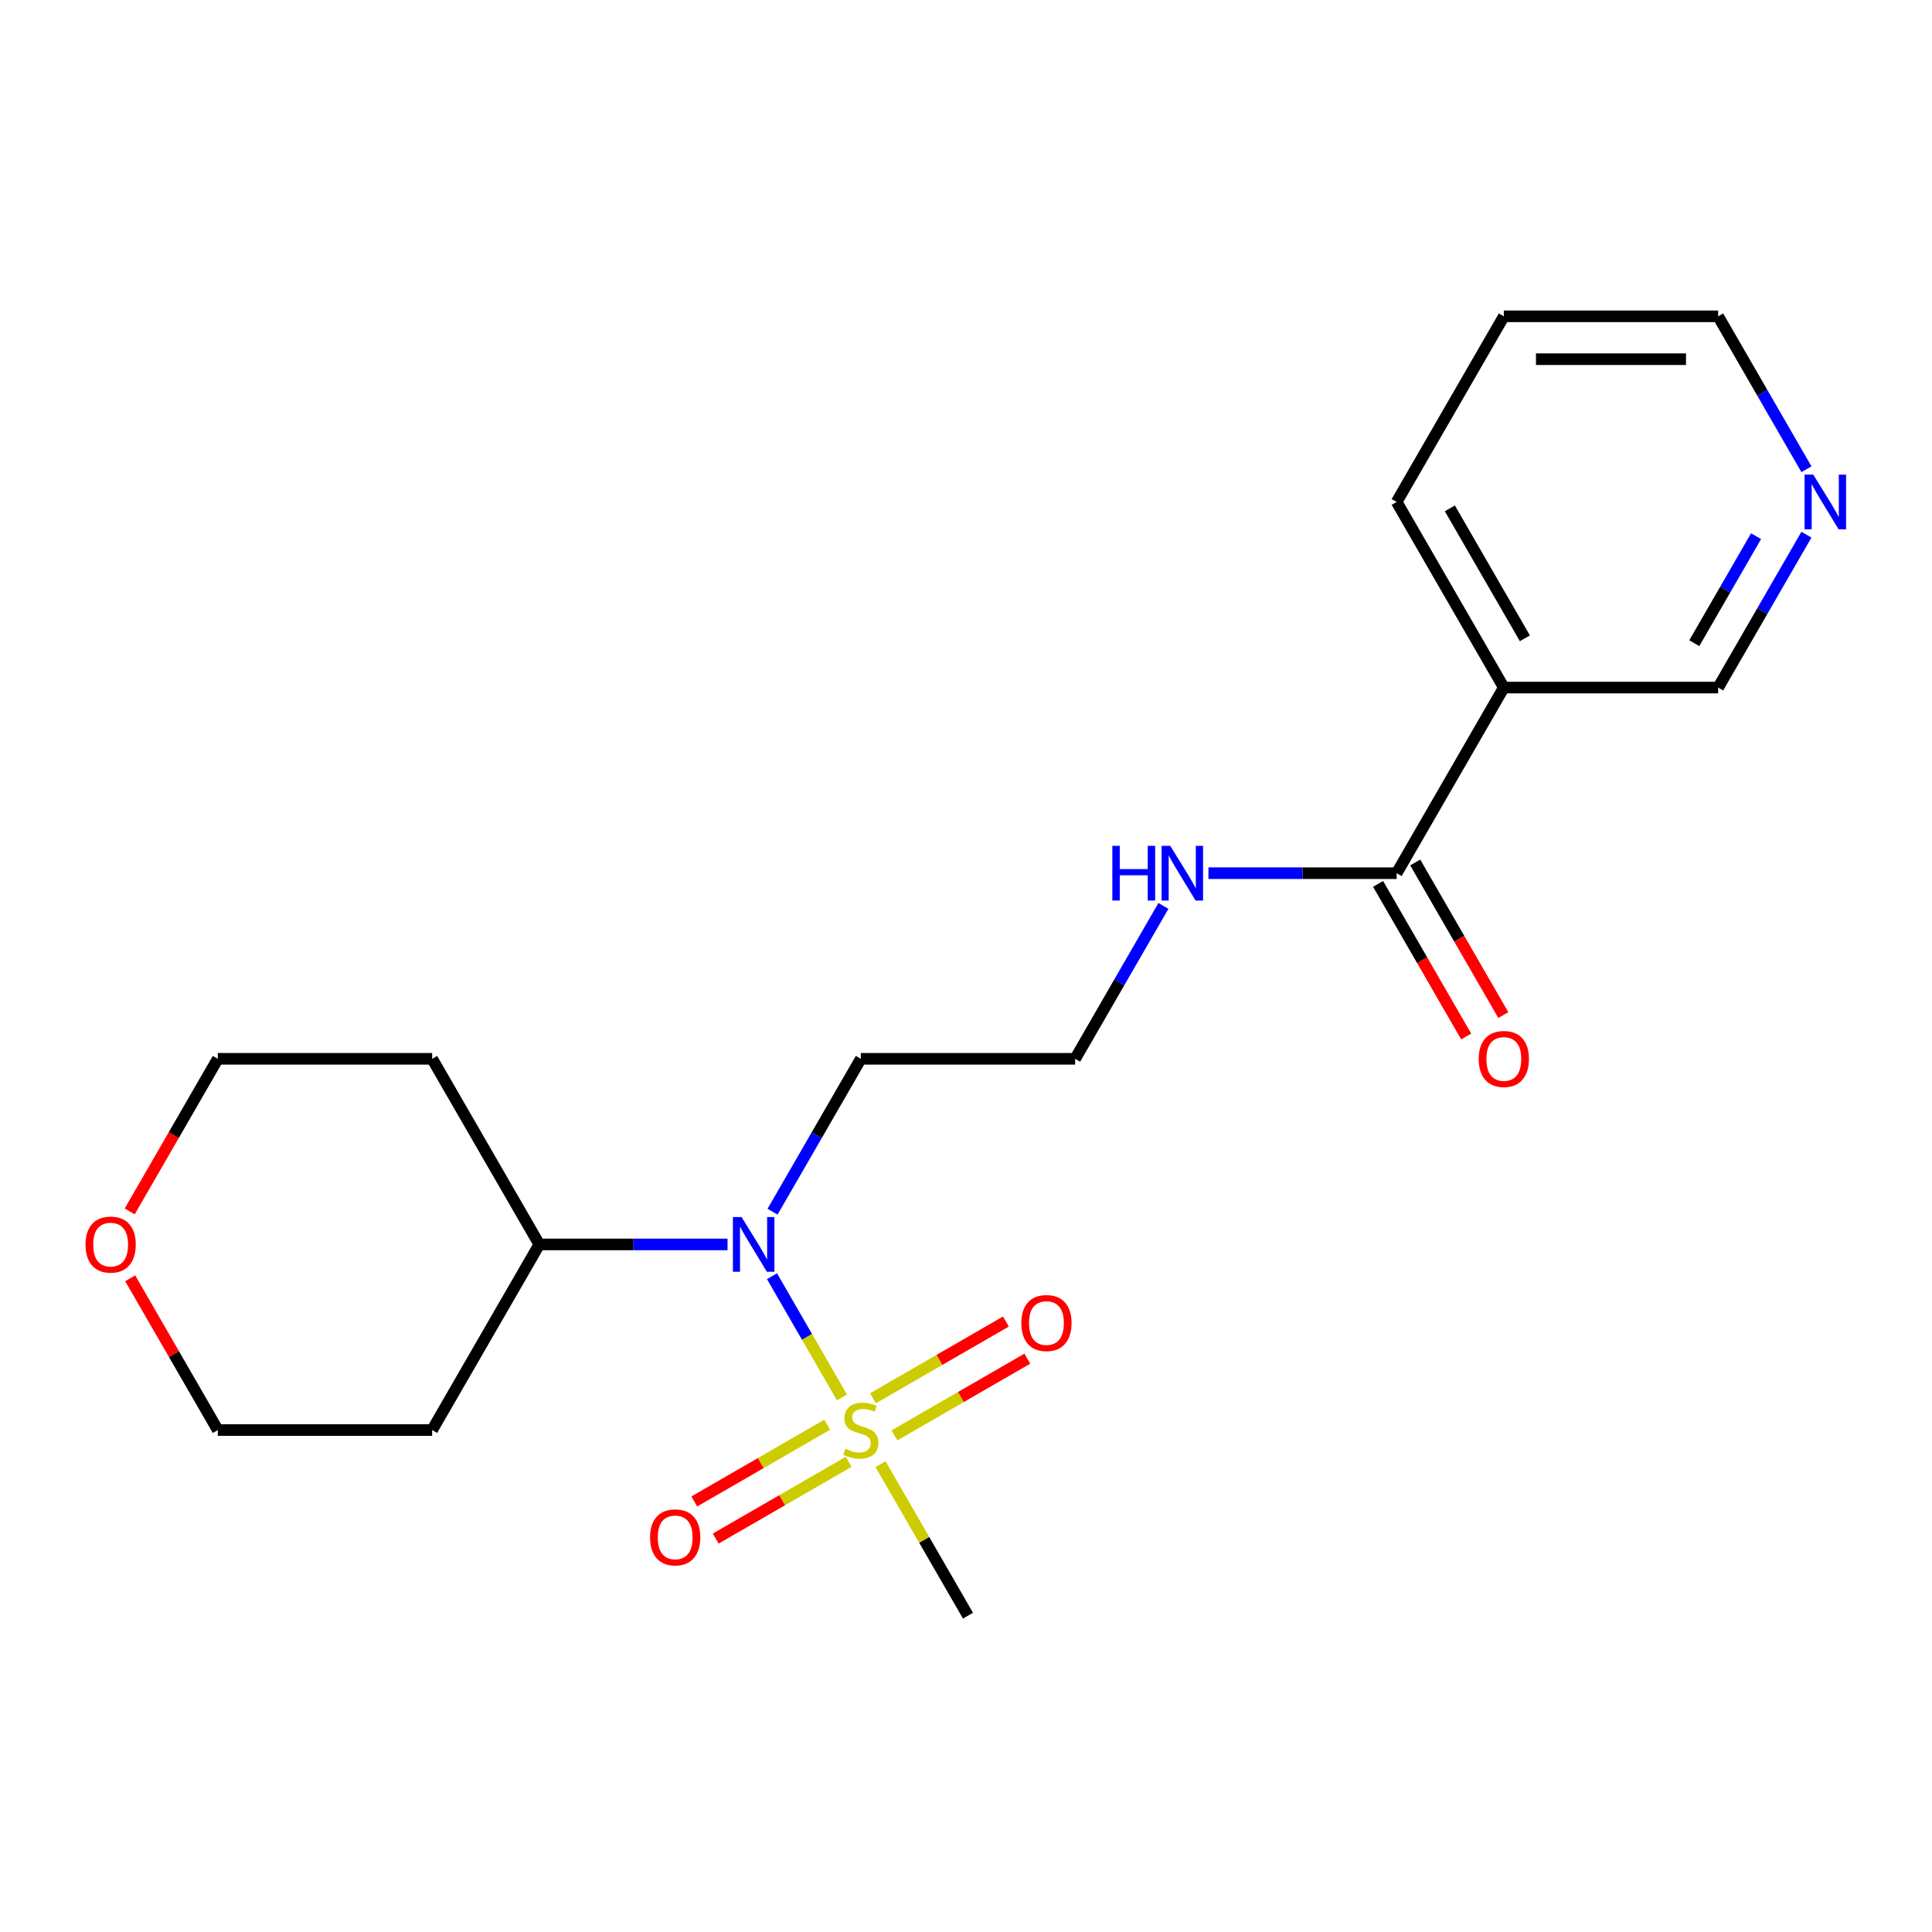 <?xml version='1.0' encoding='iso-8859-1'?>
<svg version='1.1' baseProfile='full'
              xmlns='http://www.w3.org/2000/svg'
                      xmlns:rdkit='http://www.rdkit.org/xml'
                      xmlns:xlink='http://www.w3.org/1999/xlink'
                  xml:space='preserve'
width='1000px' height='1000px' viewBox='0 0 1000 1000'>
<!-- END OF HEADER -->
<rect style='opacity:1.0;fill:#FFFFFF;stroke:none' width='1000' height='1000' x='0' y='0'> </rect>
<path class='bond-0' d='M 435.803,723.299 L 417.692,691.93' style='fill:none;fill-rule:evenodd;stroke:#CCCC00;stroke-width:6px;stroke-linecap:butt;stroke-linejoin:miter;stroke-opacity:1' />
<path class='bond-0' d='M 417.692,691.93 L 399.582,660.561' style='fill:none;fill-rule:evenodd;stroke:#0000FF;stroke-width:6px;stroke-linecap:butt;stroke-linejoin:miter;stroke-opacity:1' />
<path class='bond-3' d='M 462.957,742.956 L 497.353,723.098' style='fill:none;fill-rule:evenodd;stroke:#CCCC00;stroke-width:6px;stroke-linecap:butt;stroke-linejoin:miter;stroke-opacity:1' />
<path class='bond-3' d='M 497.353,723.098 L 531.749,703.239' style='fill:none;fill-rule:evenodd;stroke:#FF0000;stroke-width:6px;stroke-linecap:butt;stroke-linejoin:miter;stroke-opacity:1' />
<path class='bond-3' d='M 451.863,723.741 L 486.259,703.883' style='fill:none;fill-rule:evenodd;stroke:#CCCC00;stroke-width:6px;stroke-linecap:butt;stroke-linejoin:miter;stroke-opacity:1' />
<path class='bond-3' d='M 486.259,703.883 L 520.655,684.024' style='fill:none;fill-rule:evenodd;stroke:#FF0000;stroke-width:6px;stroke-linecap:butt;stroke-linejoin:miter;stroke-opacity:1' />
<path class='bond-4' d='M 428.156,737.428 L 393.76,757.287' style='fill:none;fill-rule:evenodd;stroke:#CCCC00;stroke-width:6px;stroke-linecap:butt;stroke-linejoin:miter;stroke-opacity:1' />
<path class='bond-4' d='M 393.76,757.287 L 359.364,777.145' style='fill:none;fill-rule:evenodd;stroke:#FF0000;stroke-width:6px;stroke-linecap:butt;stroke-linejoin:miter;stroke-opacity:1' />
<path class='bond-4' d='M 439.25,756.644 L 404.854,776.502' style='fill:none;fill-rule:evenodd;stroke:#CCCC00;stroke-width:6px;stroke-linecap:butt;stroke-linejoin:miter;stroke-opacity:1' />
<path class='bond-4' d='M 404.854,776.502 L 370.458,796.361' style='fill:none;fill-rule:evenodd;stroke:#FF0000;stroke-width:6px;stroke-linecap:butt;stroke-linejoin:miter;stroke-opacity:1' />
<path class='bond-11' d='M 455.749,757.846 L 478.388,797.058' style='fill:none;fill-rule:evenodd;stroke:#CCCC00;stroke-width:6px;stroke-linecap:butt;stroke-linejoin:miter;stroke-opacity:1' />
<path class='bond-11' d='M 478.388,797.058 L 501.027,836.269' style='fill:none;fill-rule:evenodd;stroke:#000000;stroke-width:6px;stroke-linecap:butt;stroke-linejoin:miter;stroke-opacity:1' />
<path class='bond-5' d='M 376.573,644.115 L 327.86,644.115' style='fill:none;fill-rule:evenodd;stroke:#0000FF;stroke-width:6px;stroke-linecap:butt;stroke-linejoin:miter;stroke-opacity:1' />
<path class='bond-5' d='M 327.86,644.115 L 279.146,644.115' style='fill:none;fill-rule:evenodd;stroke:#000000;stroke-width:6px;stroke-linecap:butt;stroke-linejoin:miter;stroke-opacity:1' />
<path class='bond-10' d='M 399.863,627.182 L 422.71,587.61' style='fill:none;fill-rule:evenodd;stroke:#0000FF;stroke-width:6px;stroke-linecap:butt;stroke-linejoin:miter;stroke-opacity:1' />
<path class='bond-10' d='M 422.71,587.61 L 445.557,548.038' style='fill:none;fill-rule:evenodd;stroke:#000000;stroke-width:6px;stroke-linecap:butt;stroke-linejoin:miter;stroke-opacity:1' />
<path class='bond-1' d='M 722.907,451.962 L 674.194,451.962' style='fill:none;fill-rule:evenodd;stroke:#000000;stroke-width:6px;stroke-linecap:butt;stroke-linejoin:miter;stroke-opacity:1' />
<path class='bond-1' d='M 674.194,451.962 L 625.48,451.962' style='fill:none;fill-rule:evenodd;stroke:#0000FF;stroke-width:6px;stroke-linecap:butt;stroke-linejoin:miter;stroke-opacity:1' />
<path class='bond-2' d='M 722.907,451.962 L 778.377,355.885' style='fill:none;fill-rule:evenodd;stroke:#000000;stroke-width:6px;stroke-linecap:butt;stroke-linejoin:miter;stroke-opacity:1' />
<path class='bond-6' d='M 713.299,457.509 L 736.1,497' style='fill:none;fill-rule:evenodd;stroke:#000000;stroke-width:6px;stroke-linecap:butt;stroke-linejoin:miter;stroke-opacity:1' />
<path class='bond-6' d='M 736.1,497 L 758.9,536.492' style='fill:none;fill-rule:evenodd;stroke:#FF0000;stroke-width:6px;stroke-linecap:butt;stroke-linejoin:miter;stroke-opacity:1' />
<path class='bond-6' d='M 732.515,446.415 L 755.315,485.906' style='fill:none;fill-rule:evenodd;stroke:#000000;stroke-width:6px;stroke-linecap:butt;stroke-linejoin:miter;stroke-opacity:1' />
<path class='bond-6' d='M 755.315,485.906 L 778.116,525.398' style='fill:none;fill-rule:evenodd;stroke:#FF0000;stroke-width:6px;stroke-linecap:butt;stroke-linejoin:miter;stroke-opacity:1' />
<path class='bond-12' d='M 778.377,355.885 L 889.317,355.885' style='fill:none;fill-rule:evenodd;stroke:#000000;stroke-width:6px;stroke-linecap:butt;stroke-linejoin:miter;stroke-opacity:1' />
<path class='bond-16' d='M 778.377,355.885 L 722.907,259.808' style='fill:none;fill-rule:evenodd;stroke:#000000;stroke-width:6px;stroke-linecap:butt;stroke-linejoin:miter;stroke-opacity:1' />
<path class='bond-16' d='M 789.272,330.379 L 750.443,263.125' style='fill:none;fill-rule:evenodd;stroke:#000000;stroke-width:6px;stroke-linecap:butt;stroke-linejoin:miter;stroke-opacity:1' />
<path class='bond-14' d='M 279.146,644.115 L 223.676,740.192' style='fill:none;fill-rule:evenodd;stroke:#000000;stroke-width:6px;stroke-linecap:butt;stroke-linejoin:miter;stroke-opacity:1' />
<path class='bond-15' d='M 279.146,644.115 L 223.676,548.038' style='fill:none;fill-rule:evenodd;stroke:#000000;stroke-width:6px;stroke-linecap:butt;stroke-linejoin:miter;stroke-opacity:1' />
<path class='bond-7' d='M 935.011,276.741 L 912.164,316.313' style='fill:none;fill-rule:evenodd;stroke:#0000FF;stroke-width:6px;stroke-linecap:butt;stroke-linejoin:miter;stroke-opacity:1' />
<path class='bond-7' d='M 912.164,316.313 L 889.317,355.885' style='fill:none;fill-rule:evenodd;stroke:#000000;stroke-width:6px;stroke-linecap:butt;stroke-linejoin:miter;stroke-opacity:1' />
<path class='bond-7' d='M 908.941,277.519 L 892.948,305.219' style='fill:none;fill-rule:evenodd;stroke:#0000FF;stroke-width:6px;stroke-linecap:butt;stroke-linejoin:miter;stroke-opacity:1' />
<path class='bond-7' d='M 892.948,305.219 L 876.956,332.919' style='fill:none;fill-rule:evenodd;stroke:#000000;stroke-width:6px;stroke-linecap:butt;stroke-linejoin:miter;stroke-opacity:1' />
<path class='bond-22' d='M 935.011,242.874 L 912.164,203.302' style='fill:none;fill-rule:evenodd;stroke:#0000FF;stroke-width:6px;stroke-linecap:butt;stroke-linejoin:miter;stroke-opacity:1' />
<path class='bond-22' d='M 912.164,203.302 L 889.317,163.731' style='fill:none;fill-rule:evenodd;stroke:#000000;stroke-width:6px;stroke-linecap:butt;stroke-linejoin:miter;stroke-opacity:1' />
<path class='bond-8' d='M 602.19,468.895 L 579.344,508.467' style='fill:none;fill-rule:evenodd;stroke:#0000FF;stroke-width:6px;stroke-linecap:butt;stroke-linejoin:miter;stroke-opacity:1' />
<path class='bond-8' d='M 579.344,508.467 L 556.497,548.038' style='fill:none;fill-rule:evenodd;stroke:#000000;stroke-width:6px;stroke-linecap:butt;stroke-linejoin:miter;stroke-opacity:1' />
<path class='bond-9' d='M 67.135,627.022 L 89.936,587.53' style='fill:none;fill-rule:evenodd;stroke:#FF0000;stroke-width:6px;stroke-linecap:butt;stroke-linejoin:miter;stroke-opacity:1' />
<path class='bond-9' d='M 89.936,587.53 L 112.736,548.038' style='fill:none;fill-rule:evenodd;stroke:#000000;stroke-width:6px;stroke-linecap:butt;stroke-linejoin:miter;stroke-opacity:1' />
<path class='bond-21' d='M 67.389,661.649 L 90.063,700.921' style='fill:none;fill-rule:evenodd;stroke:#FF0000;stroke-width:6px;stroke-linecap:butt;stroke-linejoin:miter;stroke-opacity:1' />
<path class='bond-21' d='M 90.063,700.921 L 112.736,740.192' style='fill:none;fill-rule:evenodd;stroke:#000000;stroke-width:6px;stroke-linecap:butt;stroke-linejoin:miter;stroke-opacity:1' />
<path class='bond-13' d='M 445.557,548.038 L 556.497,548.038' style='fill:none;fill-rule:evenodd;stroke:#000000;stroke-width:6px;stroke-linecap:butt;stroke-linejoin:miter;stroke-opacity:1' />
<path class='bond-18' d='M 223.676,740.192 L 112.736,740.192' style='fill:none;fill-rule:evenodd;stroke:#000000;stroke-width:6px;stroke-linecap:butt;stroke-linejoin:miter;stroke-opacity:1' />
<path class='bond-17' d='M 223.676,548.038 L 112.736,548.038' style='fill:none;fill-rule:evenodd;stroke:#000000;stroke-width:6px;stroke-linecap:butt;stroke-linejoin:miter;stroke-opacity:1' />
<path class='bond-20' d='M 722.907,259.808 L 778.377,163.731' style='fill:none;fill-rule:evenodd;stroke:#000000;stroke-width:6px;stroke-linecap:butt;stroke-linejoin:miter;stroke-opacity:1' />
<path class='bond-19' d='M 889.317,163.731 L 778.377,163.731' style='fill:none;fill-rule:evenodd;stroke:#000000;stroke-width:6px;stroke-linecap:butt;stroke-linejoin:miter;stroke-opacity:1' />
<path class='bond-19' d='M 872.676,185.919 L 795.018,185.919' style='fill:none;fill-rule:evenodd;stroke:#000000;stroke-width:6px;stroke-linecap:butt;stroke-linejoin:miter;stroke-opacity:1' />
<path  class='atom-0' d='M 437.557 749.912
Q 437.877 750.032, 439.197 750.592
Q 440.517 751.152, 441.957 751.512
Q 443.437 751.832, 444.877 751.832
Q 447.557 751.832, 449.117 750.552
Q 450.677 749.232, 450.677 746.952
Q 450.677 745.392, 449.877 744.432
Q 449.117 743.472, 447.917 742.952
Q 446.717 742.432, 444.717 741.832
Q 442.197 741.072, 440.677 740.352
Q 439.197 739.632, 438.117 738.112
Q 437.077 736.592, 437.077 734.032
Q 437.077 730.472, 439.477 728.272
Q 441.917 726.072, 446.717 726.072
Q 449.997 726.072, 453.717 727.632
L 452.797 730.712
Q 449.397 729.312, 446.837 729.312
Q 444.077 729.312, 442.557 730.472
Q 441.037 731.592, 441.077 733.552
Q 441.077 735.072, 441.837 735.992
Q 442.637 736.912, 443.757 737.432
Q 444.917 737.952, 446.837 738.552
Q 449.397 739.352, 450.917 740.152
Q 452.437 740.952, 453.517 742.592
Q 454.637 744.192, 454.637 746.952
Q 454.637 750.872, 451.997 752.992
Q 449.397 755.072, 445.037 755.072
Q 442.517 755.072, 440.597 754.512
Q 438.717 753.992, 436.477 753.072
L 437.557 749.912
' fill='#CCCC00'/>
<path  class='atom-1' d='M 383.827 629.955
L 393.107 644.955
Q 394.027 646.435, 395.507 649.115
Q 396.987 651.795, 397.067 651.955
L 397.067 629.955
L 400.827 629.955
L 400.827 658.275
L 396.947 658.275
L 386.987 641.875
Q 385.827 639.955, 384.587 637.755
Q 383.387 635.555, 383.027 634.875
L 383.027 658.275
L 379.347 658.275
L 379.347 629.955
L 383.827 629.955
' fill='#0000FF'/>
<path  class='atom-4' d='M 528.634 684.802
Q 528.634 678.002, 531.994 674.202
Q 535.354 670.402, 541.634 670.402
Q 547.914 670.402, 551.274 674.202
Q 554.634 678.002, 554.634 684.802
Q 554.634 691.682, 551.234 695.602
Q 547.834 699.482, 541.634 699.482
Q 535.394 699.482, 531.994 695.602
Q 528.634 691.722, 528.634 684.802
M 541.634 696.282
Q 545.954 696.282, 548.274 693.402
Q 550.634 690.482, 550.634 684.802
Q 550.634 679.242, 548.274 676.442
Q 545.954 673.602, 541.634 673.602
Q 537.314 673.602, 534.954 676.402
Q 532.634 679.202, 532.634 684.802
Q 532.634 690.522, 534.954 693.402
Q 537.314 696.282, 541.634 696.282
' fill='#FF0000'/>
<path  class='atom-5' d='M 336.48 795.742
Q 336.48 788.942, 339.84 785.142
Q 343.2 781.342, 349.48 781.342
Q 355.76 781.342, 359.12 785.142
Q 362.48 788.942, 362.48 795.742
Q 362.48 802.622, 359.08 806.542
Q 355.68 810.422, 349.48 810.422
Q 343.24 810.422, 339.84 806.542
Q 336.48 802.662, 336.48 795.742
M 349.48 807.222
Q 353.8 807.222, 356.12 804.342
Q 358.48 801.422, 358.48 795.742
Q 358.48 790.182, 356.12 787.382
Q 353.8 784.542, 349.48 784.542
Q 345.16 784.542, 342.8 787.342
Q 340.48 790.142, 340.48 795.742
Q 340.48 801.462, 342.8 804.342
Q 345.16 807.222, 349.48 807.222
' fill='#FF0000'/>
<path  class='atom-7' d='M 765.377 548.118
Q 765.377 541.318, 768.737 537.518
Q 772.097 533.718, 778.377 533.718
Q 784.657 533.718, 788.017 537.518
Q 791.377 541.318, 791.377 548.118
Q 791.377 554.998, 787.977 558.918
Q 784.577 562.798, 778.377 562.798
Q 772.137 562.798, 768.737 558.918
Q 765.377 555.038, 765.377 548.118
M 778.377 559.598
Q 782.697 559.598, 785.017 556.718
Q 787.377 553.798, 787.377 548.118
Q 787.377 542.558, 785.017 539.758
Q 782.697 536.918, 778.377 536.918
Q 774.057 536.918, 771.697 539.718
Q 769.377 542.518, 769.377 548.118
Q 769.377 553.838, 771.697 556.718
Q 774.057 559.598, 778.377 559.598
' fill='#FF0000'/>
<path  class='atom-8' d='M 938.527 245.648
L 947.807 260.648
Q 948.727 262.128, 950.207 264.808
Q 951.687 267.488, 951.767 267.648
L 951.767 245.648
L 955.527 245.648
L 955.527 273.968
L 951.647 273.968
L 941.687 257.568
Q 940.527 255.648, 939.287 253.448
Q 938.087 251.248, 937.727 250.568
L 937.727 273.968
L 934.047 273.968
L 934.047 245.648
L 938.527 245.648
' fill='#0000FF'/>
<path  class='atom-9' d='M 575.747 437.802
L 579.587 437.802
L 579.587 449.842
L 594.067 449.842
L 594.067 437.802
L 597.907 437.802
L 597.907 466.122
L 594.067 466.122
L 594.067 453.042
L 579.587 453.042
L 579.587 466.122
L 575.747 466.122
L 575.747 437.802
' fill='#0000FF'/>
<path  class='atom-9' d='M 605.707 437.802
L 614.987 452.802
Q 615.907 454.282, 617.387 456.962
Q 618.867 459.642, 618.947 459.802
L 618.947 437.802
L 622.707 437.802
L 622.707 466.122
L 618.827 466.122
L 608.867 449.722
Q 607.707 447.802, 606.467 445.602
Q 605.267 443.402, 604.907 442.722
L 604.907 466.122
L 601.227 466.122
L 601.227 437.802
L 605.707 437.802
' fill='#0000FF'/>
<path  class='atom-10' d='M 44.266 644.195
Q 44.266 637.395, 47.626 633.595
Q 50.986 629.795, 57.266 629.795
Q 63.546 629.795, 66.906 633.595
Q 70.266 637.395, 70.266 644.195
Q 70.266 651.075, 66.866 654.995
Q 63.466 658.875, 57.266 658.875
Q 51.026 658.875, 47.626 654.995
Q 44.266 651.115, 44.266 644.195
M 57.266 655.675
Q 61.586 655.675, 63.906 652.795
Q 66.266 649.875, 66.266 644.195
Q 66.266 638.635, 63.906 635.835
Q 61.586 632.995, 57.266 632.995
Q 52.946 632.995, 50.586 635.795
Q 48.266 638.595, 48.266 644.195
Q 48.266 649.915, 50.586 652.795
Q 52.946 655.675, 57.266 655.675
' fill='#FF0000'/>
</svg>
